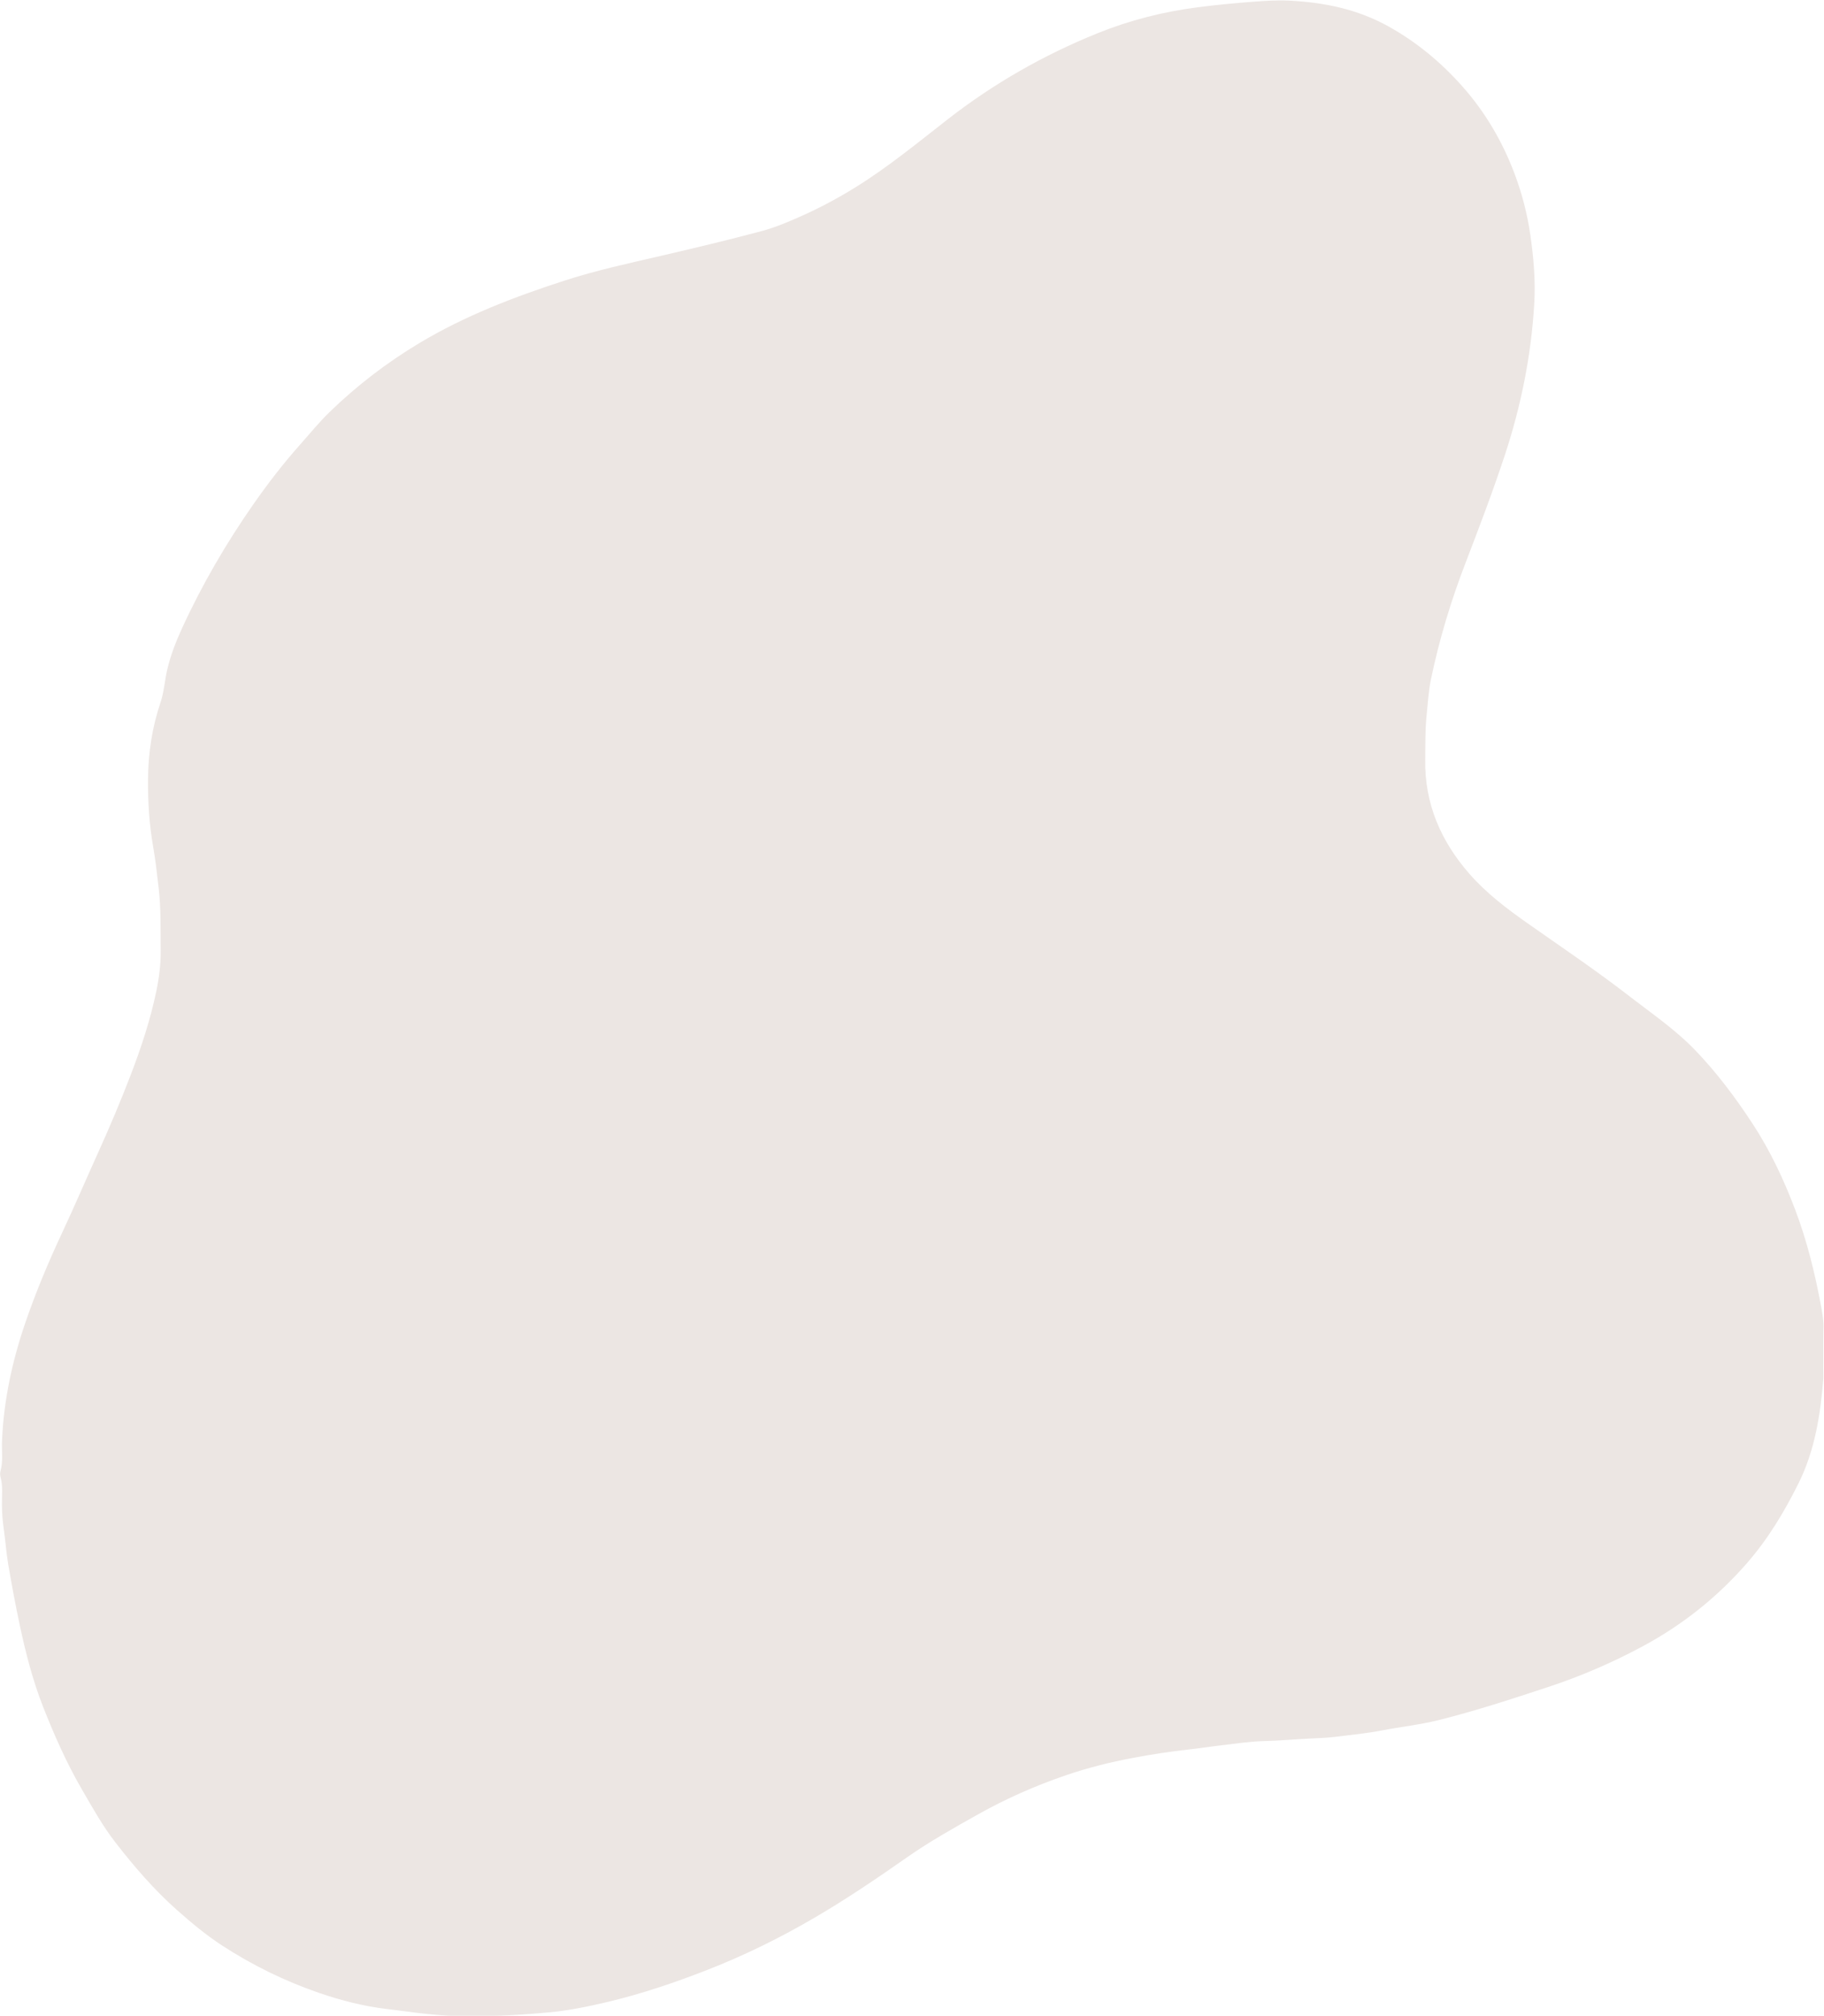 <?xml version="1.0" encoding="UTF-8" standalone="no"?><svg xmlns="http://www.w3.org/2000/svg" xmlns:xlink="http://www.w3.org/1999/xlink" fill="#000000" height="1965.8" preserveAspectRatio="xMidYMid meet" version="1" viewBox="-0.1 -0.4 1778.9 1965.8" width="1778.9" zoomAndPan="magnify"><g id="change1_1"><path d="M1778.13,1334.87c0.03,2.87,0.06,5.74,0.09,8.61c-2.88,35.43-8.2,70.37-24.23,102.6 c-13.89,27.92-29.81,54.45-50.56,78.2c-29.16,33.4-63.05,60.23-102.02,81.13c-29.3,15.72-59.69,28.85-91.19,39.24 c-35.5,11.71-71.04,23.4-107.35,32.45c-17.99,4.49-36.44,6.45-54.61,9.94c-15.41,2.96-30.99,4.49-46.52,6.41 c-8.2,1.01-16.53,1.21-24.74,1.63c-14.82,0.75-29.61,2.11-44.48,2.46c-14.19,0.33-28.34,2.63-42.48,4.25 c-10.18,1.16-20.31,2.81-30.5,3.91c-18.42,1.99-36.67,4.85-54.89,8.27c-21.92,4.12-43.5,9.51-64.56,16.68 c-30.07,10.23-59.03,23-86.81,38.62c-23.43,13.17-46.86,26.27-68.89,41.71c-29.25,20.51-58.83,40.51-89.67,58.57 c-33.61,19.67-68.43,36.87-104.73,51.04c-32.22,12.58-64.92,23.68-98.61,31.6c-18.57,4.37-37.24,8.2-56.34,9.92 c-17.91,1.61-35.8,3.14-53.79,3.29c-14.37-0.01-28.73-0.02-43.1-0.02c-20.5-0.92-40.75-4.13-61.09-6.57 c-22.51-2.7-44.2-8.21-65.55-15.55c-33.66-11.56-65.42-27.08-95.19-46.49c-15.53-10.13-29.76-22.01-43.68-34.34 c-22.35-19.79-41.65-42.24-59.88-65.66c-12.64-16.24-22.65-34.28-32.96-52.05c-14.95-25.75-26.97-52.88-37.84-80.55 c-10.15-25.83-17.02-52.62-22.78-79.69c-4.21-19.76-7.9-39.64-11.3-59.55c-1.96-11.49-2.67-23.18-4.36-34.72 c-1.12-7.65-1.71-15.3-1.71-23.01c-0.17-9.08,1.13-18.21-1.4-27.2c-0.52-1.85-0.52-4.09,0-5.94c2.52-8.99,1.24-18.12,1.39-27.2 c1.46-40.54,9.88-79.69,23.03-117.96c10.23-29.77,22.38-58.7,35.72-87.2c11.99-25.62,23.1-51.65,34.77-77.41 c11.45-25.25,22.23-50.77,32.15-76.65c10.23-26.7,19.19-53.83,24.97-81.83c2.64-12.78,4.33-25.85,4.17-39.07 c-0.24-20.29,0.39-40.61-1.93-60.82c-1.56-13.58-3.07-27.2-5.42-40.65c-3.81-21.75-5.16-43.58-4.99-65.63 c0.2-25.62,3.95-50.56,12.13-74.84c3.57-10.59,4.13-21.81,6.71-32.63c3.28-13.7,8.27-26.66,14.12-39.43 c19.58-42.75,43.14-83.21,70.03-121.72c14.06-20.13,29.06-39.57,45.42-57.95c9.49-10.67,18.5-21.79,28.76-31.74 c26.56-25.75,55.71-48.1,87.47-67.15c44.43-26.65,92.39-44.98,141.4-60.88c30.7-9.96,62.23-16.78,93.63-24.06 c33.06-7.67,66.07-15.53,98.85-24.3c13.56-3.63,26.48-9.18,39.23-14.88c18.01-8.05,35.37-17.37,52.2-27.8 c31.91-19.77,60.77-43.58,90.27-66.54c44.76-34.83,93.53-62.61,146.02-83.79c31.33-12.65,63.91-20.9,97.49-25.24 c18.1-2.34,36.23-4.04,54.43-5.43c11.72-0.89,23.43-1.64,35.08-1.04c33.91,1.73,66.32,8.31,96.71,25.24 c27.73,15.45,51.4,35.24,72.14,58.66c22.15,25.02,38.85,53.53,50.66,84.92c7.28,19.34,12.4,39.22,15.35,59.54 c3.24,22.32,5.17,44.86,3.83,67.47c-3,50.37-12.84,99.38-28.65,147.33c-11.73,35.56-25.02,70.5-38.45,105.42 c-14.17,36.83-25.57,74.53-33.61,113.15c-2.43,11.66-3.07,23.72-4.29,35.62c-1.47,14.31-1.11,28.55-1.32,42.82 c-0.64,42.96,15.13,79.42,43.17,111.45c16.75,19.14,36.77,34.2,57.29,48.62c33.42,23.47,67.28,46.31,99.58,71.35 c21.43,16.61,43.95,31.94,62.86,51.54c21.28,22.05,39.58,46.52,56.37,72.13c17.17,26.2,30.35,54.33,41.45,83.55 c11.59,30.54,19.35,62.08,25.28,94.1c1.44,7.78,2.9,15.75,2.35,23.81c-0.03,2.87-0.05,5.73-0.08,8.6 C1778.13,1315.32,1778.13,1325.09,1778.13,1334.87z" fill="#ece6e3"/></g></svg>